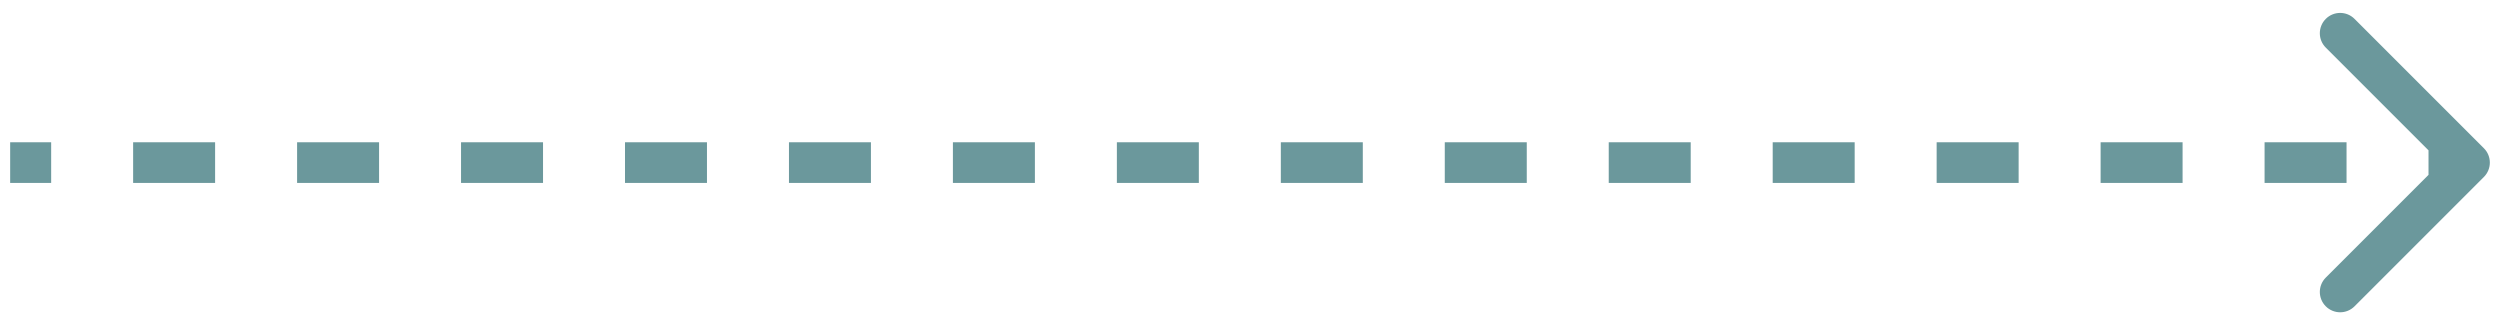 <svg width="123" height="16" viewBox="0 0 123 16" fill="none" xmlns="http://www.w3.org/2000/svg">
<path d="M122.207 8.707C122.598 8.317 122.598 7.683 122.207 7.293L115.843 0.929C115.453 0.538 114.819 0.538 114.429 0.929C114.038 1.319 114.038 1.953 114.429 2.343L120.086 8L114.429 13.657C114.038 14.047 114.038 14.681 114.429 15.071C114.819 15.462 115.453 15.462 115.843 15.071L122.207 8.707ZM0.5 9L2.517 9L2.517 7L0.5 7L0.5 9ZM6.55 9L10.583 9L10.583 7L6.55 7L6.55 9ZM14.617 9L18.65 9L18.65 7L14.617 7L14.617 9ZM22.683 9L26.717 9L26.717 7L22.683 7L22.683 9ZM30.75 9L34.783 9L34.783 7L30.75 7L30.75 9ZM38.817 9L42.85 9L42.85 7L38.817 7L38.817 9ZM46.883 9L50.917 9L50.917 7L46.883 7L46.883 9ZM54.95 9L58.983 9L58.983 7L54.95 7L54.95 9ZM63.017 9L67.05 9L67.05 7L63.017 7L63.017 9ZM71.083 9L75.117 9L75.117 7L71.083 7L71.083 9ZM79.15 9L83.183 9L83.183 7L79.15 7L79.15 9ZM87.217 9L91.25 9L91.25 7L87.217 7L87.217 9ZM95.283 9L99.317 9L99.317 7L95.283 7L95.283 9ZM103.35 9L107.383 9L107.383 7L103.35 7L103.35 9ZM111.417 9L115.45 9L115.45 7L111.417 7L111.417 9ZM119.483 9L121.5 9L121.5 7L119.483 7L119.483 9ZM122.207 8.707C122.598 8.317 122.598 7.683 122.207 7.293L115.843 0.929C115.453 0.538 114.819 0.538 114.429 0.929C114.038 1.319 114.038 1.953 114.429 2.343L120.086 8L114.429 13.657C114.038 14.047 114.038 14.681 114.429 15.071C114.819 15.462 115.453 15.462 115.843 15.071L122.207 8.707ZM0.5 9L2.517 9L2.517 7L0.5 7L0.5 9ZM6.55 9L10.583 9L10.583 7L6.55 7L6.55 9ZM14.617 9L18.65 9L18.65 7L14.617 7L14.617 9ZM22.683 9L26.717 9L26.717 7L22.683 7L22.683 9ZM30.75 9L34.783 9L34.783 7L30.75 7L30.75 9ZM38.817 9L42.85 9L42.85 7L38.817 7L38.817 9ZM46.883 9L50.917 9L50.917 7L46.883 7L46.883 9ZM54.95 9L58.983 9L58.983 7L54.95 7L54.95 9ZM63.017 9L67.05 9L67.05 7L63.017 7L63.017 9ZM71.083 9L75.117 9L75.117 7L71.083 7L71.083 9ZM79.15 9L83.183 9L83.183 7L79.15 7L79.15 9ZM87.217 9L91.25 9L91.25 7L87.217 7L87.217 9ZM95.283 9L99.317 9L99.317 7L95.283 7L95.283 9ZM103.35 9L107.383 9L107.383 7L103.35 7L103.35 9ZM111.417 9L115.45 9L115.45 7L111.417 7L111.417 9ZM119.483 9L121.5 9L121.5 7L119.483 7L119.483 9Z" fill="#6B989C"/>
</svg>
